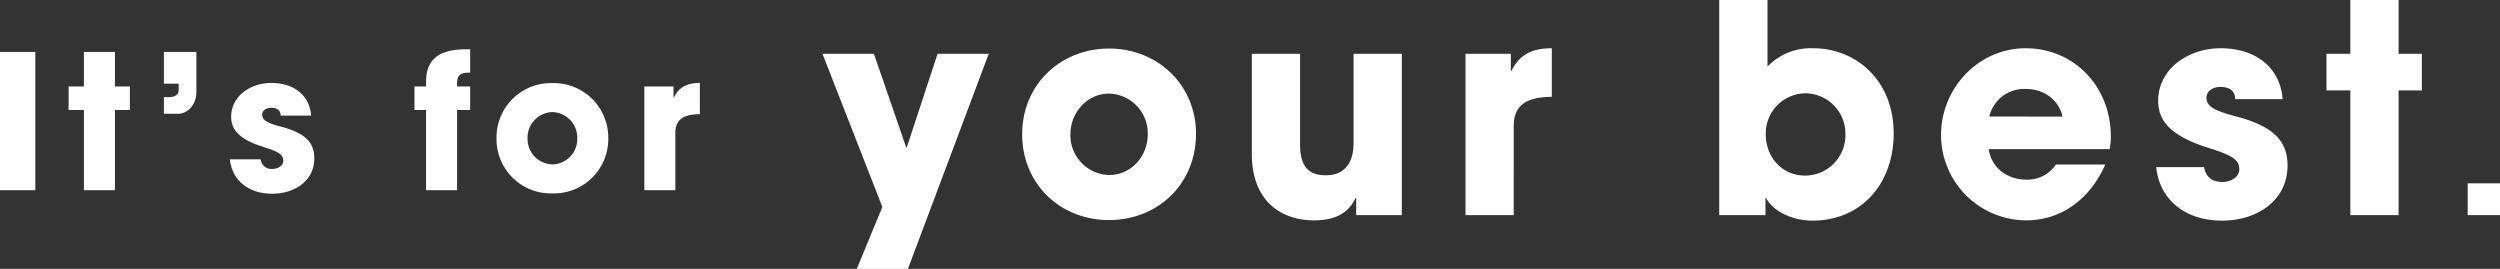 <svg xmlns="http://www.w3.org/2000/svg" width="602.015" height="64.75" viewBox="0 0 602.015 64.75"><rect x="0" y="0" width="602.015" height="64.75" fill="#333333" stroke="none"/><g id="&#x30B0;&#x30EB;&#x30FC;&#x30D7;_891" data-name="&#x30B0;&#x30EB;&#x30FC;&#x30D7; 891" transform="translate(-138.015 -1271.2)"><path id="your_best" data-name="your best" d="M20.65,12.95l19.46-51.8H27.79L20.37-16.31h-.14L12.46-38.85H.07L14.49-1.96,8.33,12.95ZM90.02-19.6c0-11.76-9.24-20.51-20.93-20.51-11.62,0-20.93,8.61-20.93,20.65,0,11.9,9.1,20.65,20.93,20.65C80.78,1.19,90.02-7.42,90.02-19.6ZM69.09-9.66a9.553,9.553,0,0,1-9.31-9.8c0-5.32,4.13-9.8,9.24-9.8a9.562,9.562,0,0,1,9.38,9.8C78.4-14.28,74.55-9.66,69.09-9.66ZM139.58,0V-38.85H127.96v21.56c0,4.76-2.24,7.7-6.65,7.7s-6.23-2.38-6.23-7.49V-38.85H103.46V-14.7c0,11.06,6.79,15.96,14.98,15.96,5.25,0,8.33-1.82,10.01-5.39h.14V0Zm26.95,0V-21.42c0-4.41,2.24-7,9.17-7.07V-40.18c-4.48,0-7.7,1.33-9.73,5.46h-.14v-4.13H154.91V0Zm60.62,0V-4.13h.14c1.75,3.29,6.44,5.46,11.13,5.46,11.97,0,19.6-9.03,19.6-21,0-12.95-9.24-20.51-19.32-20.51a14.458,14.458,0,0,0-11.06,4.41V-51.8H216.02V0Zm9.52-9.52c-5.39,0-9.45-4.27-9.45-10.01a9.651,9.651,0,0,1,9.59-9.8,9.707,9.707,0,0,1,9.59,9.87A9.714,9.714,0,0,1,236.67-9.52Zm73.36-6.37a14.835,14.835,0,0,0,.28-3.08c0-12.04-8.89-21.21-20.51-21.21-11.41,0-20.37,9.66-20.37,20.86A20.568,20.568,0,0,0,290.01,1.26c8.19,0,15.26-4.97,18.97-13.44h-11.9a8.167,8.167,0,0,1-7.07,3.64c-4.76,0-8.47-2.94-9.1-7.35Zm-28.98-7.84a8.616,8.616,0,0,1,8.75-6.65c4.48,0,7.98,2.66,8.89,6.65Zm70.63-4.2c-.56-7.63-6.51-12.25-14.91-12.25-7.84,0-15.05,4.97-15.05,12.67,0,4.55,2.59,8.4,12.39,11.41,5.81,1.82,7.14,2.94,7.14,5.11,0,1.82-2.03,3.01-4.06,3.01-2.31,0-4.06-1.12-4.41-3.57H321.23c.84,7.91,7.07,12.88,15.82,12.88,8.82,0,15.82-5.11,15.82-13.23,0-5.67-3.01-9.38-12.25-11.83-5.39-1.4-7.28-2.45-7.28-4.55,0-1.47,1.4-2.59,3.36-2.59,1.89,0,3.5.7,3.57,2.94ZM379.61,0V-30.03h5.6v-8.82h-5.6V-51.8H367.99v12.95h-5.74v8.82h5.74V0Zm24.42,0V-7.65h-7.785V0Z" transform="translate(336 1323)" fill="#fff"></path><path id="its_s_for" data-name="its's for" d="M11.52,0V-33.3H3.015V0ZM30.69,0V-19.305h3.6v-5.67h-3.6V-33.3H23.22v8.325H19.53v5.67h3.69V0ZM45.81-18.405c2.565,0,4.5-2.34,4.5-5.22V-33.3H42.48v7.65h3.555v1.62c0,1.035-.945,1.62-2.3,1.62H42.48v4.005Zm32.13.45c-.36-4.905-4.185-7.875-9.585-7.875-5.04,0-9.675,3.195-9.675,8.145,0,2.925,1.665,5.4,7.965,7.335,3.735,1.17,4.59,1.89,4.59,3.285,0,1.17-1.3,1.935-2.61,1.935a2.577,2.577,0,0,1-2.835-2.3H58.365c.54,5.085,4.545,8.28,10.17,8.28,5.67,0,10.17-3.285,10.17-8.505,0-3.645-1.935-6.03-7.875-7.605-3.465-.9-4.68-1.575-4.68-2.925,0-.945.9-1.665,2.16-1.665,1.215,0,2.25.45,2.295,1.89ZM113.085,0V-19.305h3.15v-5.67h-3.15v-.765c0-2.07.945-2.565,2.88-2.565h.27V-33.93H115.2c-7.965,0-9.585,3.78-9.585,7.92v1.035h-2.79v5.67h2.79V0Zm36.4-12.6a13.1,13.1,0,0,0-13.455-13.185A13.088,13.088,0,0,0,122.58-12.51,13.063,13.063,0,0,0,136.035.765,13.082,13.082,0,0,0,149.49-12.6ZM136.035-6.21a6.141,6.141,0,0,1-5.985-6.3,6.163,6.163,0,0,1,5.94-6.3,6.147,6.147,0,0,1,6.03,6.3A6.109,6.109,0,0,1,136.035-6.21ZM165.645,0V-13.77c0-2.835,1.44-4.5,5.9-4.545V-25.83c-2.88,0-4.95.855-6.255,3.51h-.09v-2.655h-7.02V0Z" transform="translate(135 1317)" fill="#fff"></path></g></svg>